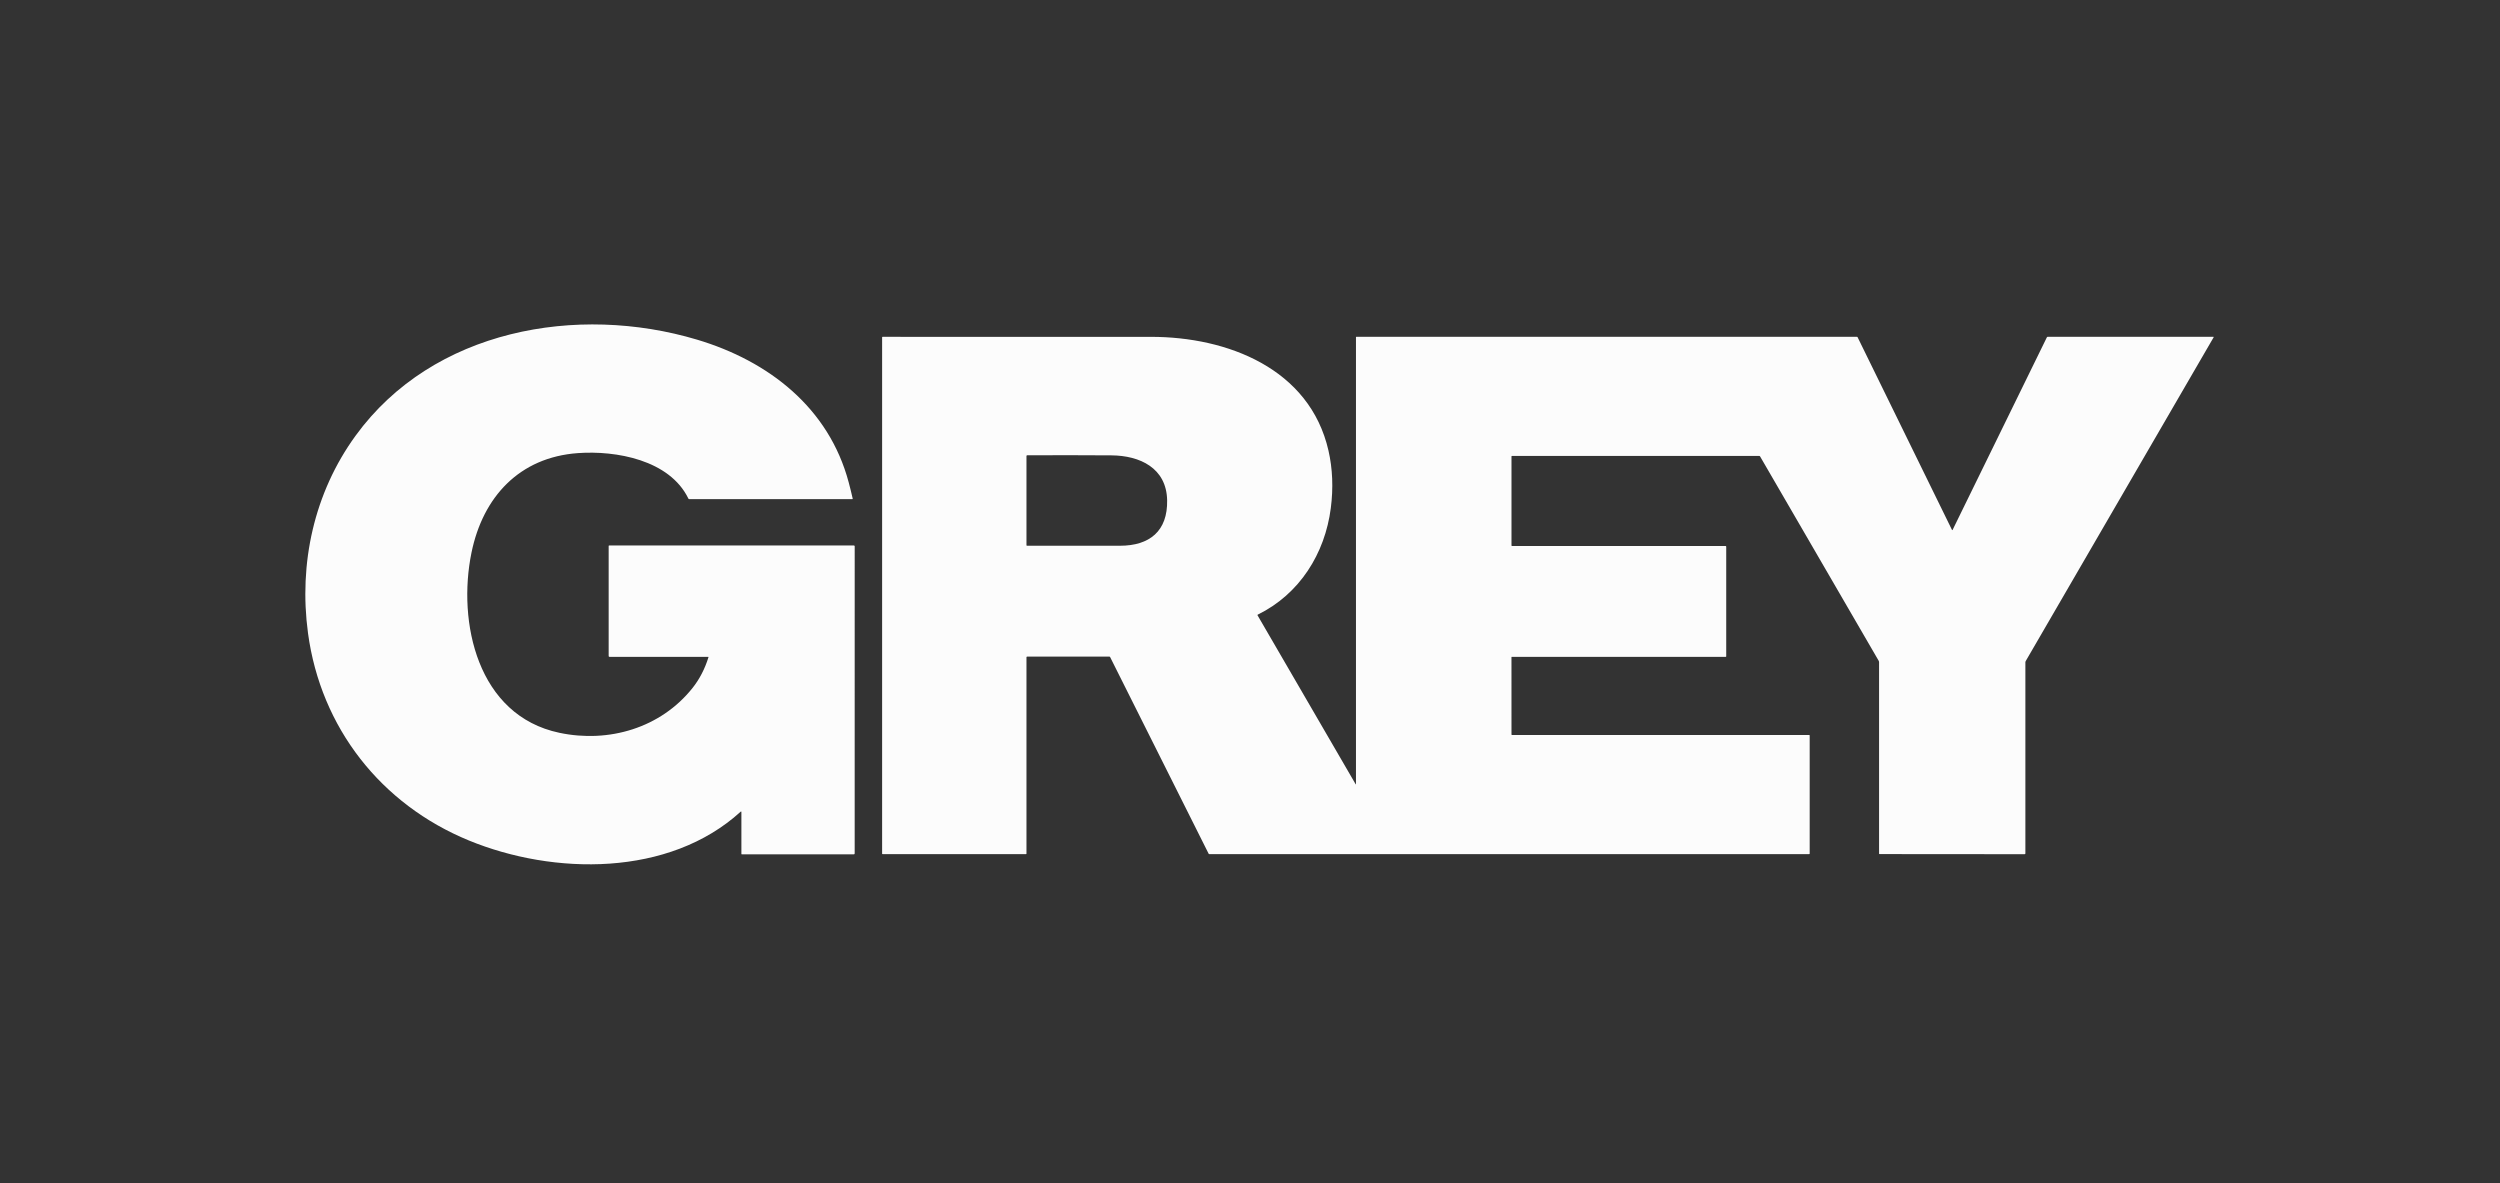 <svg width="131" height="62" viewBox="0 0 131 62" fill="none" xmlns="http://www.w3.org/2000/svg">
<rect x="0" y="0" width="131" height="62" fill="#333333" stroke="none"/>
<path d="M37.106 34.419L31.945 34.419C31.911 34.419 31.894 34.402 31.894 34.368V28.609C31.894 28.602 31.897 28.596 31.902 28.591C31.907 28.586 31.913 28.584 31.92 28.584H44.748C44.758 28.584 44.768 28.588 44.775 28.595C44.782 28.602 44.786 28.612 44.786 28.622L44.785 44.719C44.785 44.752 44.769 44.768 44.737 44.768H38.874C38.867 44.768 38.861 44.766 38.856 44.761C38.851 44.756 38.849 44.75 38.849 44.743V42.543C38.849 42.539 38.847 42.535 38.845 42.532C38.843 42.529 38.84 42.526 38.837 42.525C38.834 42.523 38.83 42.523 38.826 42.523C38.822 42.524 38.819 42.526 38.816 42.528C35.054 45.958 29.008 45.863 24.572 44.042C19.964 42.15 16.809 38.135 16.139 33.176C15.646 29.52 16.459 25.818 18.636 22.826C22.692 17.251 30.253 15.926 36.521 17.796C40.274 18.916 43.433 21.364 44.473 25.281C44.548 25.563 44.618 25.845 44.681 26.127C44.685 26.146 44.677 26.155 44.658 26.155H36.116C36.107 26.155 36.098 26.153 36.09 26.148C36.083 26.143 36.076 26.136 36.072 26.128C35.086 24.094 32.272 23.599 30.28 23.743C27.218 23.964 25.305 26.034 24.706 28.957C23.959 32.604 25.012 37.492 29.313 38.399C31.907 38.947 34.628 38.142 36.292 36.046C36.656 35.587 36.933 35.052 37.123 34.443C37.128 34.427 37.123 34.419 37.106 34.419ZM102.284 27.767C102.285 27.77 102.287 27.773 102.29 27.775C102.293 27.777 102.296 27.778 102.3 27.778C102.303 27.778 102.306 27.777 102.309 27.775C102.312 27.773 102.314 27.77 102.316 27.767L107.256 17.675C107.264 17.658 107.278 17.65 107.296 17.65H115.981C116 17.65 116.005 17.658 115.995 17.674L106.143 34.648C106.134 34.663 106.13 34.68 106.13 34.697V44.719C106.13 44.746 106.116 44.76 106.09 44.76L98.488 44.754C98.472 44.754 98.463 44.745 98.463 44.729V34.687C98.463 34.669 98.459 34.652 98.45 34.637L92.228 23.916C92.219 23.9 92.205 23.892 92.186 23.892H79.228C79.21 23.892 79.202 23.901 79.202 23.918V28.584C79.202 28.59 79.204 28.597 79.209 28.602C79.214 28.607 79.221 28.609 79.228 28.609H90.414C90.441 28.609 90.454 28.622 90.454 28.649V34.394C90.454 34.401 90.451 34.407 90.446 34.412C90.442 34.417 90.435 34.419 90.428 34.419H79.216C79.212 34.419 79.208 34.421 79.205 34.424C79.203 34.426 79.201 34.43 79.201 34.434L79.202 38.488C79.202 38.505 79.211 38.513 79.228 38.513H94.802C94.809 38.513 94.815 38.516 94.82 38.521C94.825 38.525 94.827 38.532 94.827 38.539V44.73C94.827 44.737 94.825 44.743 94.82 44.748C94.815 44.753 94.809 44.756 94.802 44.756H63.369C63.351 44.756 63.339 44.748 63.331 44.732L58.17 34.43C58.167 34.423 58.162 34.417 58.155 34.413C58.148 34.409 58.141 34.407 58.133 34.407H53.819C53.811 34.407 53.803 34.41 53.797 34.416C53.791 34.422 53.787 34.43 53.787 34.439V44.73C53.787 44.747 53.779 44.756 53.762 44.756L46.248 44.756C46.231 44.756 46.223 44.748 46.223 44.73V17.676C46.223 17.669 46.225 17.663 46.23 17.658C46.235 17.653 46.241 17.65 46.248 17.65C50.936 17.649 55.627 17.65 60.322 17.651C64.3 17.652 68.63 19.302 69.613 23.615C69.829 24.566 69.87 25.57 69.734 26.626C69.428 29.015 68.094 31.134 65.906 32.207C65.903 32.209 65.9 32.211 65.897 32.214C65.895 32.216 65.894 32.219 65.893 32.222C65.892 32.226 65.891 32.229 65.892 32.233C65.892 32.236 65.893 32.239 65.895 32.242L71.038 41.097C71.039 41.098 71.04 41.099 71.041 41.1C71.043 41.101 71.045 41.101 71.046 41.1C71.048 41.1 71.05 41.099 71.051 41.097C71.052 41.096 71.053 41.094 71.053 41.093V17.666C71.053 17.662 71.054 17.657 71.057 17.654C71.06 17.652 71.064 17.65 71.068 17.65H97.305C97.32 17.65 97.331 17.657 97.338 17.67L102.284 27.767ZM58.682 28.597C60.243 28.598 61.189 27.825 61.158 26.215C61.126 24.52 59.726 23.872 58.243 23.861C56.768 23.851 55.294 23.85 53.822 23.857C53.813 23.857 53.804 23.861 53.797 23.867C53.791 23.874 53.787 23.883 53.787 23.892V28.57C53.787 28.577 53.79 28.584 53.795 28.589C53.8 28.594 53.806 28.596 53.813 28.596C55.435 28.596 57.059 28.597 58.682 28.597Z" fill="#FCFCFC"/>
</svg>
